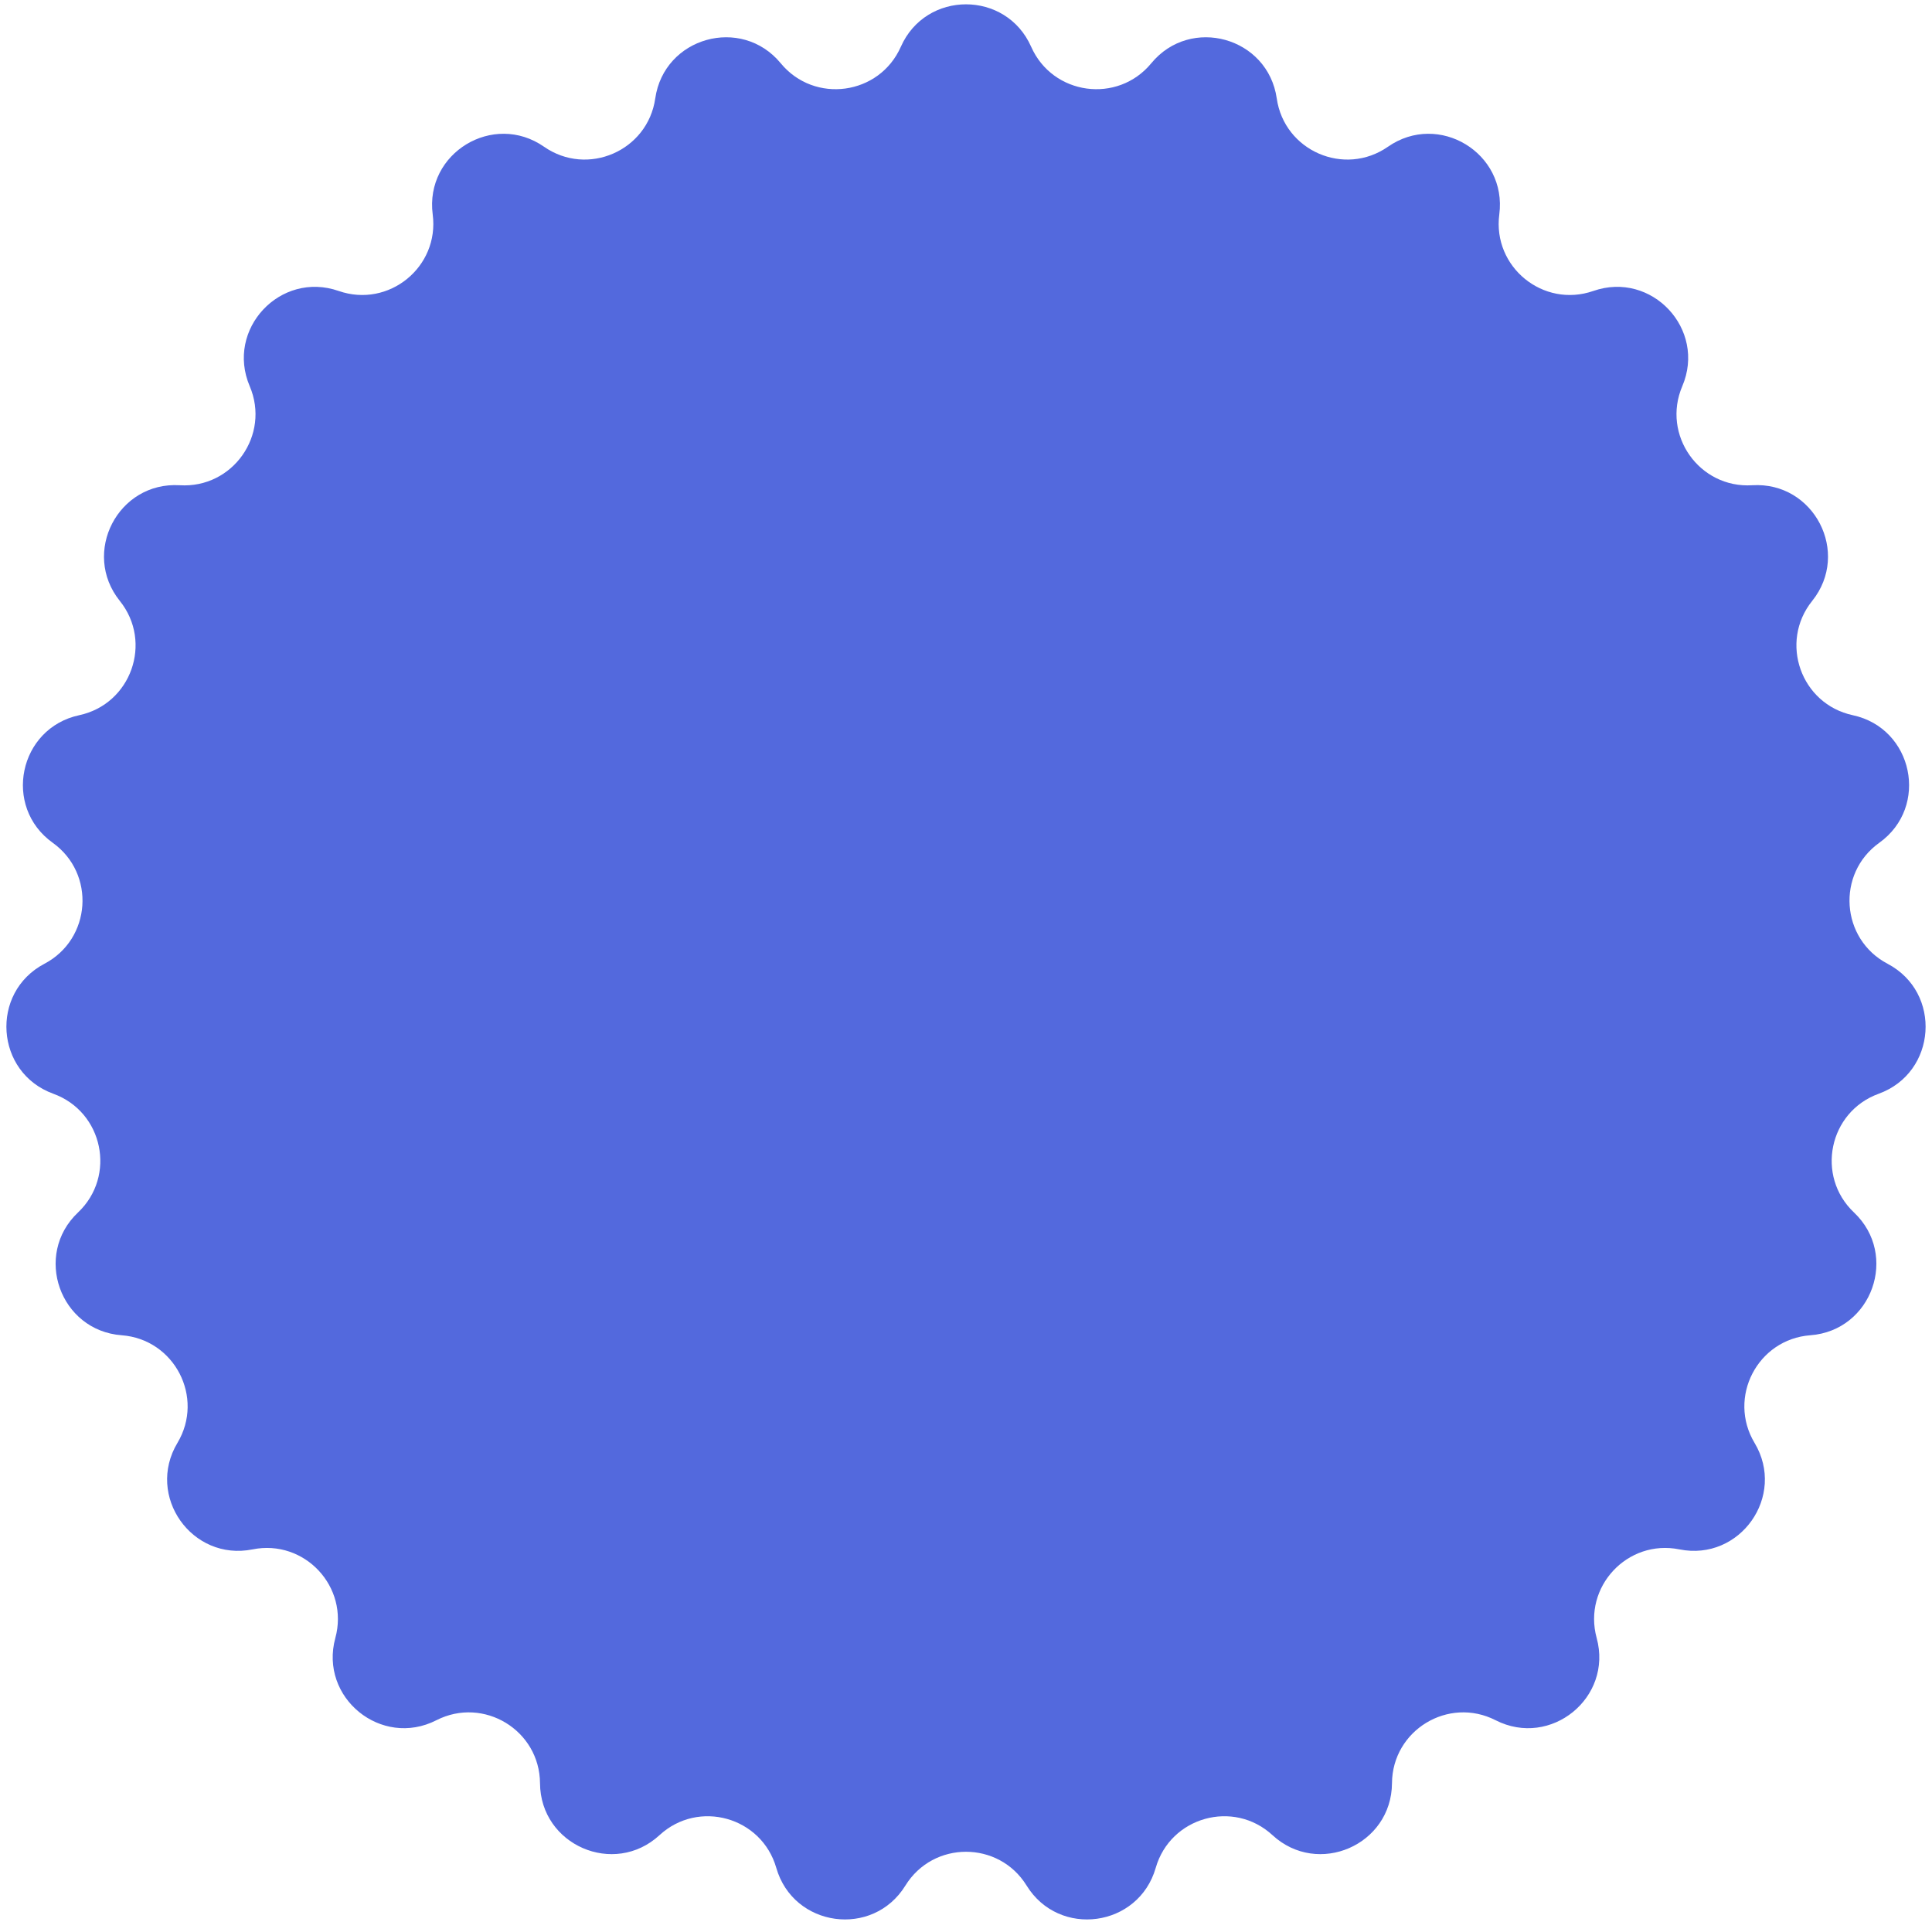 <?xml version="1.0" encoding="UTF-8"?> <svg xmlns="http://www.w3.org/2000/svg" width="192" height="191" viewBox="0 0 192 191" fill="none"> <path d="M89.525 4.646C92.011 -0.976 99.989 -0.976 102.475 4.646V4.646C104.605 9.464 111.062 10.351 114.412 6.287V6.287C118.323 1.544 126.005 3.696 126.882 9.781V9.781C127.633 14.994 133.611 17.591 137.934 14.582V14.582C142.979 11.069 149.796 15.214 148.998 21.31V21.31C148.315 26.533 153.371 30.646 158.345 28.914V28.914C164.151 26.893 169.597 32.724 167.184 38.378V38.378C165.117 43.223 168.876 48.548 174.133 48.222V48.222C180.268 47.843 183.939 54.927 180.09 59.72V59.72C176.793 63.828 178.976 69.969 184.126 71.074V71.074C190.136 72.364 191.759 80.175 186.76 83.753V83.753C182.477 86.818 182.922 93.321 187.582 95.774V95.774C193.022 98.638 192.478 106.598 186.699 108.694V108.694C181.747 110.49 180.421 116.871 184.247 120.491V120.491C188.713 124.716 186.041 132.234 179.911 132.693V132.693C174.658 133.087 171.659 138.874 174.367 143.392V143.392C177.527 148.665 172.926 155.183 166.899 153.972V153.972C161.735 152.933 157.287 157.697 158.675 162.778V162.778C160.295 168.708 154.106 173.743 148.63 170.95V170.95C143.937 168.557 138.368 171.944 138.334 177.211V177.211C138.294 183.358 130.976 186.537 126.457 182.37V182.37C122.584 178.8 116.308 180.558 114.854 185.621V185.621C113.157 191.53 105.253 192.616 102.025 187.384V187.384C99.259 182.902 92.741 182.902 89.975 187.384V187.384C86.747 192.616 78.843 191.53 77.146 185.621V185.621C75.692 180.558 69.416 178.8 65.543 182.37V182.37C61.023 186.537 53.706 183.358 53.666 177.211V177.211C53.632 171.944 48.063 168.557 43.37 170.95V170.95C37.894 173.743 31.705 168.708 33.325 162.778V162.778C34.714 157.697 30.265 152.933 25.101 153.972V153.972C19.074 155.183 14.473 148.665 17.633 143.392V143.392C20.34 138.874 17.342 133.087 12.089 132.693V132.693C5.959 132.234 3.287 124.716 7.753 120.491V120.491C11.579 116.871 10.253 110.49 5.301 108.694V108.694C-0.478 106.598 -1.022 98.638 4.418 95.774V95.774C9.078 93.321 9.523 86.818 5.24 83.753V83.753C0.241 80.175 1.864 72.364 7.875 71.074V71.074C13.024 69.969 15.207 63.828 11.91 59.72V59.72C8.061 54.927 11.732 47.843 17.867 48.222V48.222C23.125 48.548 26.883 43.223 24.816 38.378V38.378C22.404 32.724 27.849 26.893 33.655 28.914V28.914C38.629 30.646 43.685 26.533 43.002 21.31V21.31C42.204 15.214 49.021 11.069 54.066 14.582V14.582C58.389 17.591 64.367 14.994 65.118 9.781V9.781C65.995 3.696 73.677 1.544 77.588 6.287V6.287C80.938 10.351 87.395 9.464 89.525 4.646V4.646Z" fill="#5369DD"></path> </svg> 